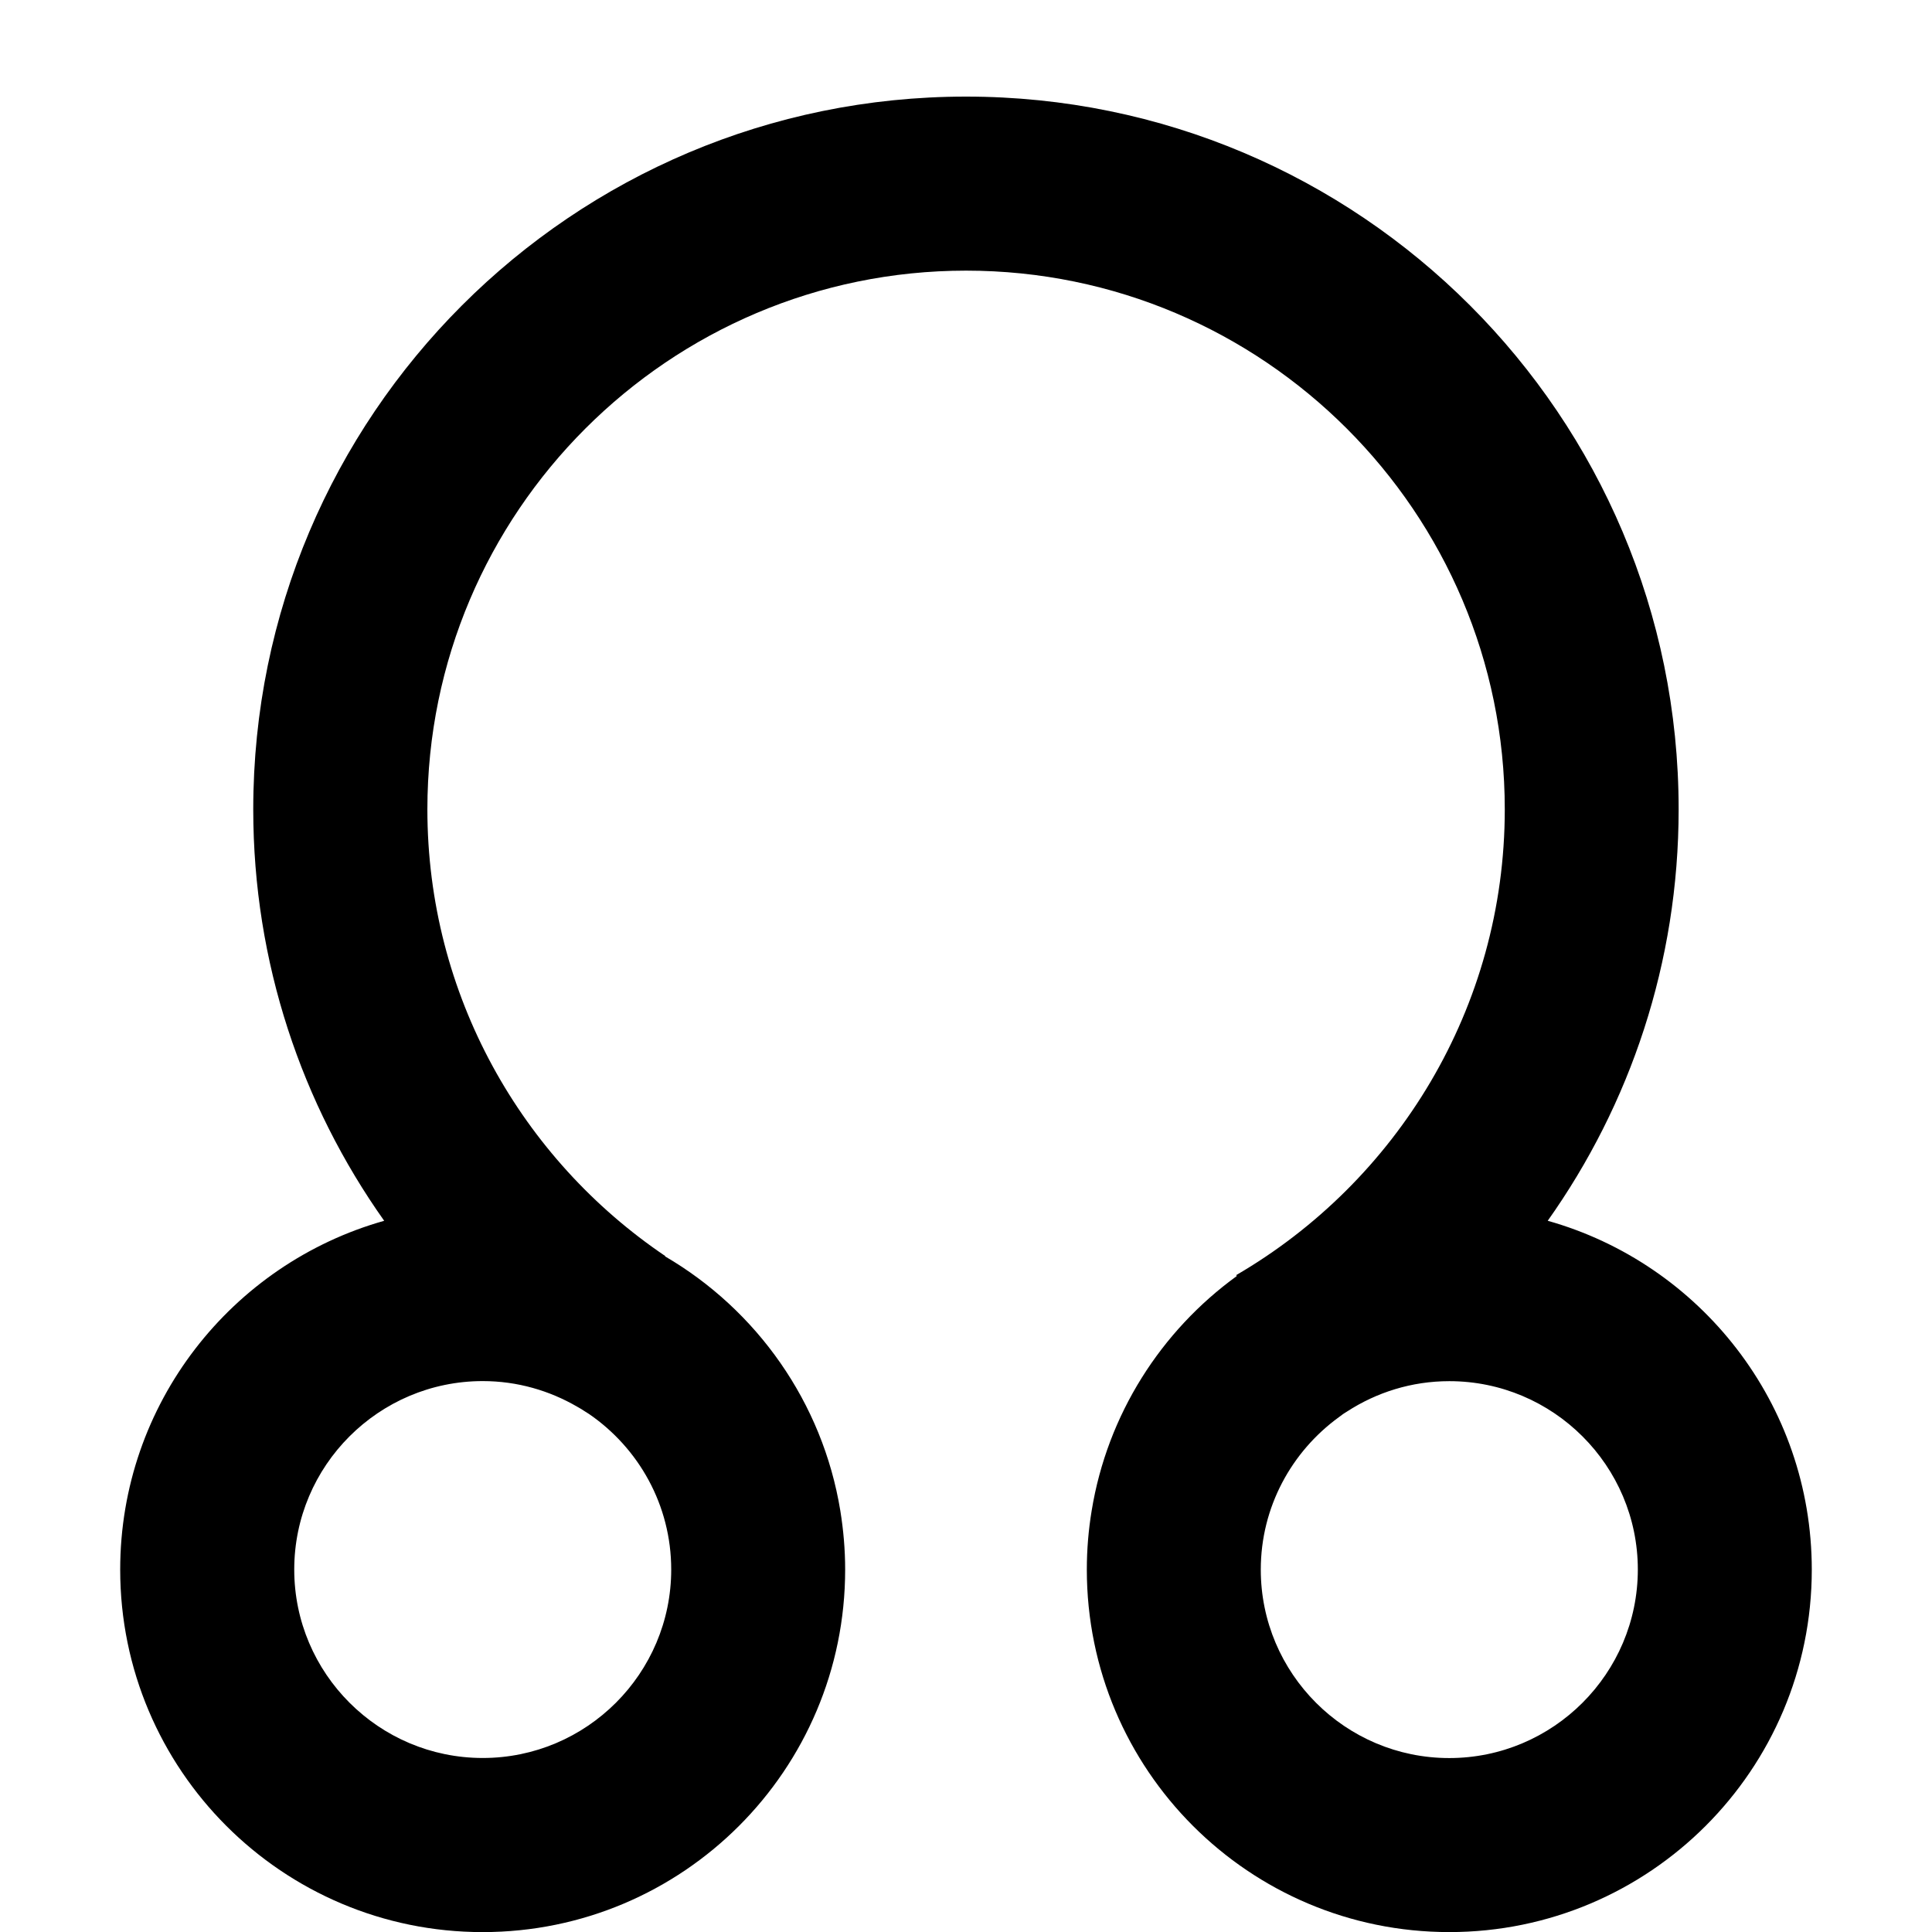 <svg fill="6B8E23" version="1.1" viewBox="0 0 100 100" xmlns="http://www.w3.org/2000/svg">
 <path d="m80.109 63.188c4.266-6.016 6.777-13.363 6.777-21.297 0.004-20.375-16.516-36.891-36.887-36.891s-36.891 16.516-36.891 36.891c0 7.938 2.516 15.281 6.777 21.297-7.883 2.223-13.664 9.461-13.664 18.055 0 10.359 8.398 18.762 18.762 18.762 10.359 0 18.762-8.398 18.762-18.762 0-1.039-0.09-2.055-0.25-3.047-0.918-5.621-4.336-10.402-9.074-13.168l0.012-0.016c-7.426-5.016-12.312-13.508-12.312-23.121 0-15.375 12.508-27.883 27.883-27.883s27.883 12.508 27.883 27.883c0 10.281-5.598 19.273-13.902 24.109l0.031 0.047c-3.922 2.844-6.699 7.164-7.512 12.148-0.164 0.992-0.25 2.008-0.25 3.047 0 10.359 8.398 18.762 18.762 18.762 10.359 0 18.762-8.398 18.762-18.762-0.004-8.598-5.785-15.836-13.668-18.055zm-45.367 18.051c0 5.379-4.379 9.754-9.754 9.754-5.379 0-9.758-4.375-9.758-9.754 0-5.379 4.379-9.754 9.758-9.754 1.785 0 3.457 0.492 4.898 1.332 0.133 0.074 0.266 0.152 0.391 0.238 0.07 0.043 0.141 0.09 0.211 0.133 2.566 1.762 4.254 4.711 4.254 8.051zm40.27 9.758c-5.379 0-9.754-4.375-9.754-9.754 0-3.246 1.602-6.117 4.043-7.891 0.07-0.051 0.141-0.109 0.215-0.16 0.066-0.047 0.137-0.086 0.203-0.129 1.527-0.992 3.344-1.574 5.297-1.574 5.379 0 9.758 4.375 9.758 9.754-0.004 5.375-4.379 9.754-9.762 9.754z"/>
</svg>

